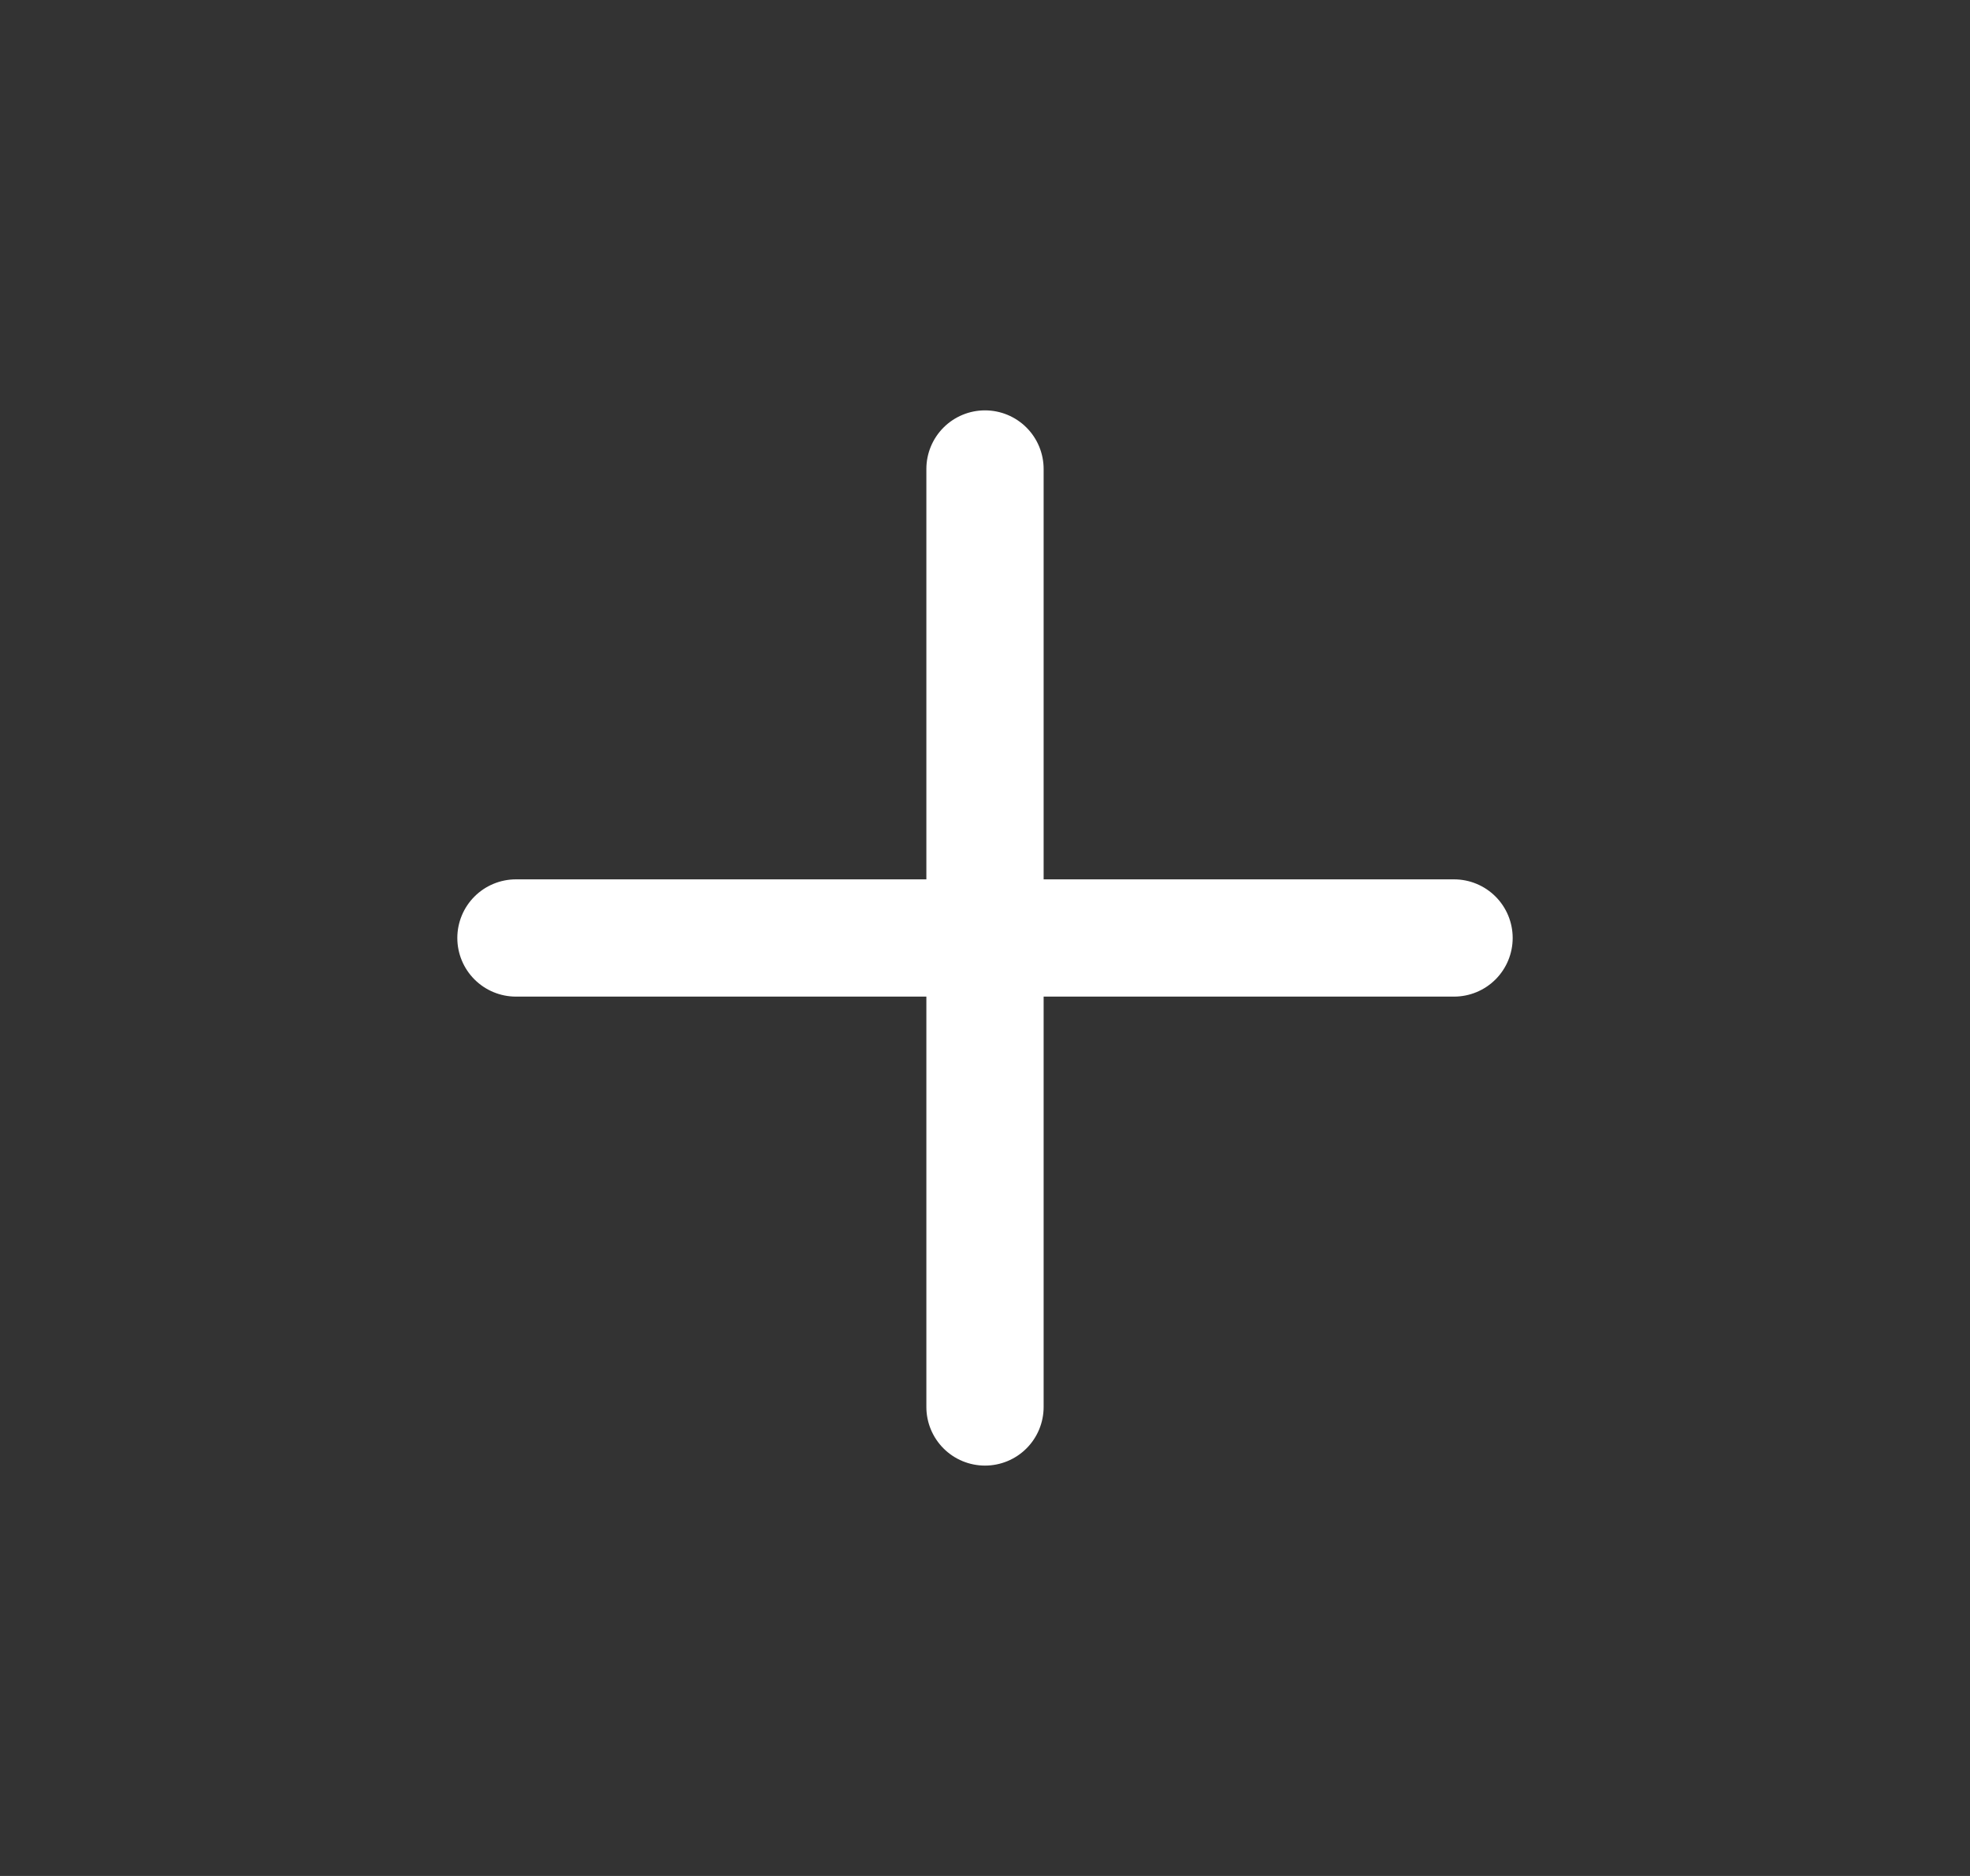 <svg width="21" height="20" viewBox="0 0 21 20" fill="none" xmlns="http://www.w3.org/2000/svg">
<rect x="0" y="0" width="21" height="20" fill="#333333" stroke="none"/>
<path fill-rule="evenodd" clip-rule="evenodd" d="M10.5 4.375C10.666 4.375 10.825 4.441 10.942 4.558C11.059 4.675 11.125 4.834 11.125 5V9.375H15.5C15.666 9.375 15.825 9.441 15.942 9.558C16.059 9.675 16.125 9.834 16.125 10C16.125 10.166 16.059 10.325 15.942 10.442C15.825 10.559 15.666 10.625 15.5 10.625H11.125V15C11.125 15.166 11.059 15.325 10.942 15.442C10.825 15.559 10.666 15.625 10.5 15.625C10.334 15.625 10.175 15.559 10.058 15.442C9.941 15.325 9.875 15.166 9.875 15V10.625H5.5C5.334 10.625 5.175 10.559 5.058 10.442C4.941 10.325 4.875 10.166 4.875 10C4.875 9.834 4.941 9.675 5.058 9.558C5.175 9.441 5.334 9.375 5.5 9.375H9.875V5C9.875 4.834 9.941 4.675 10.058 4.558C10.175 4.441 10.334 4.375 10.5 4.375Z" fill="white"/>
</svg>
